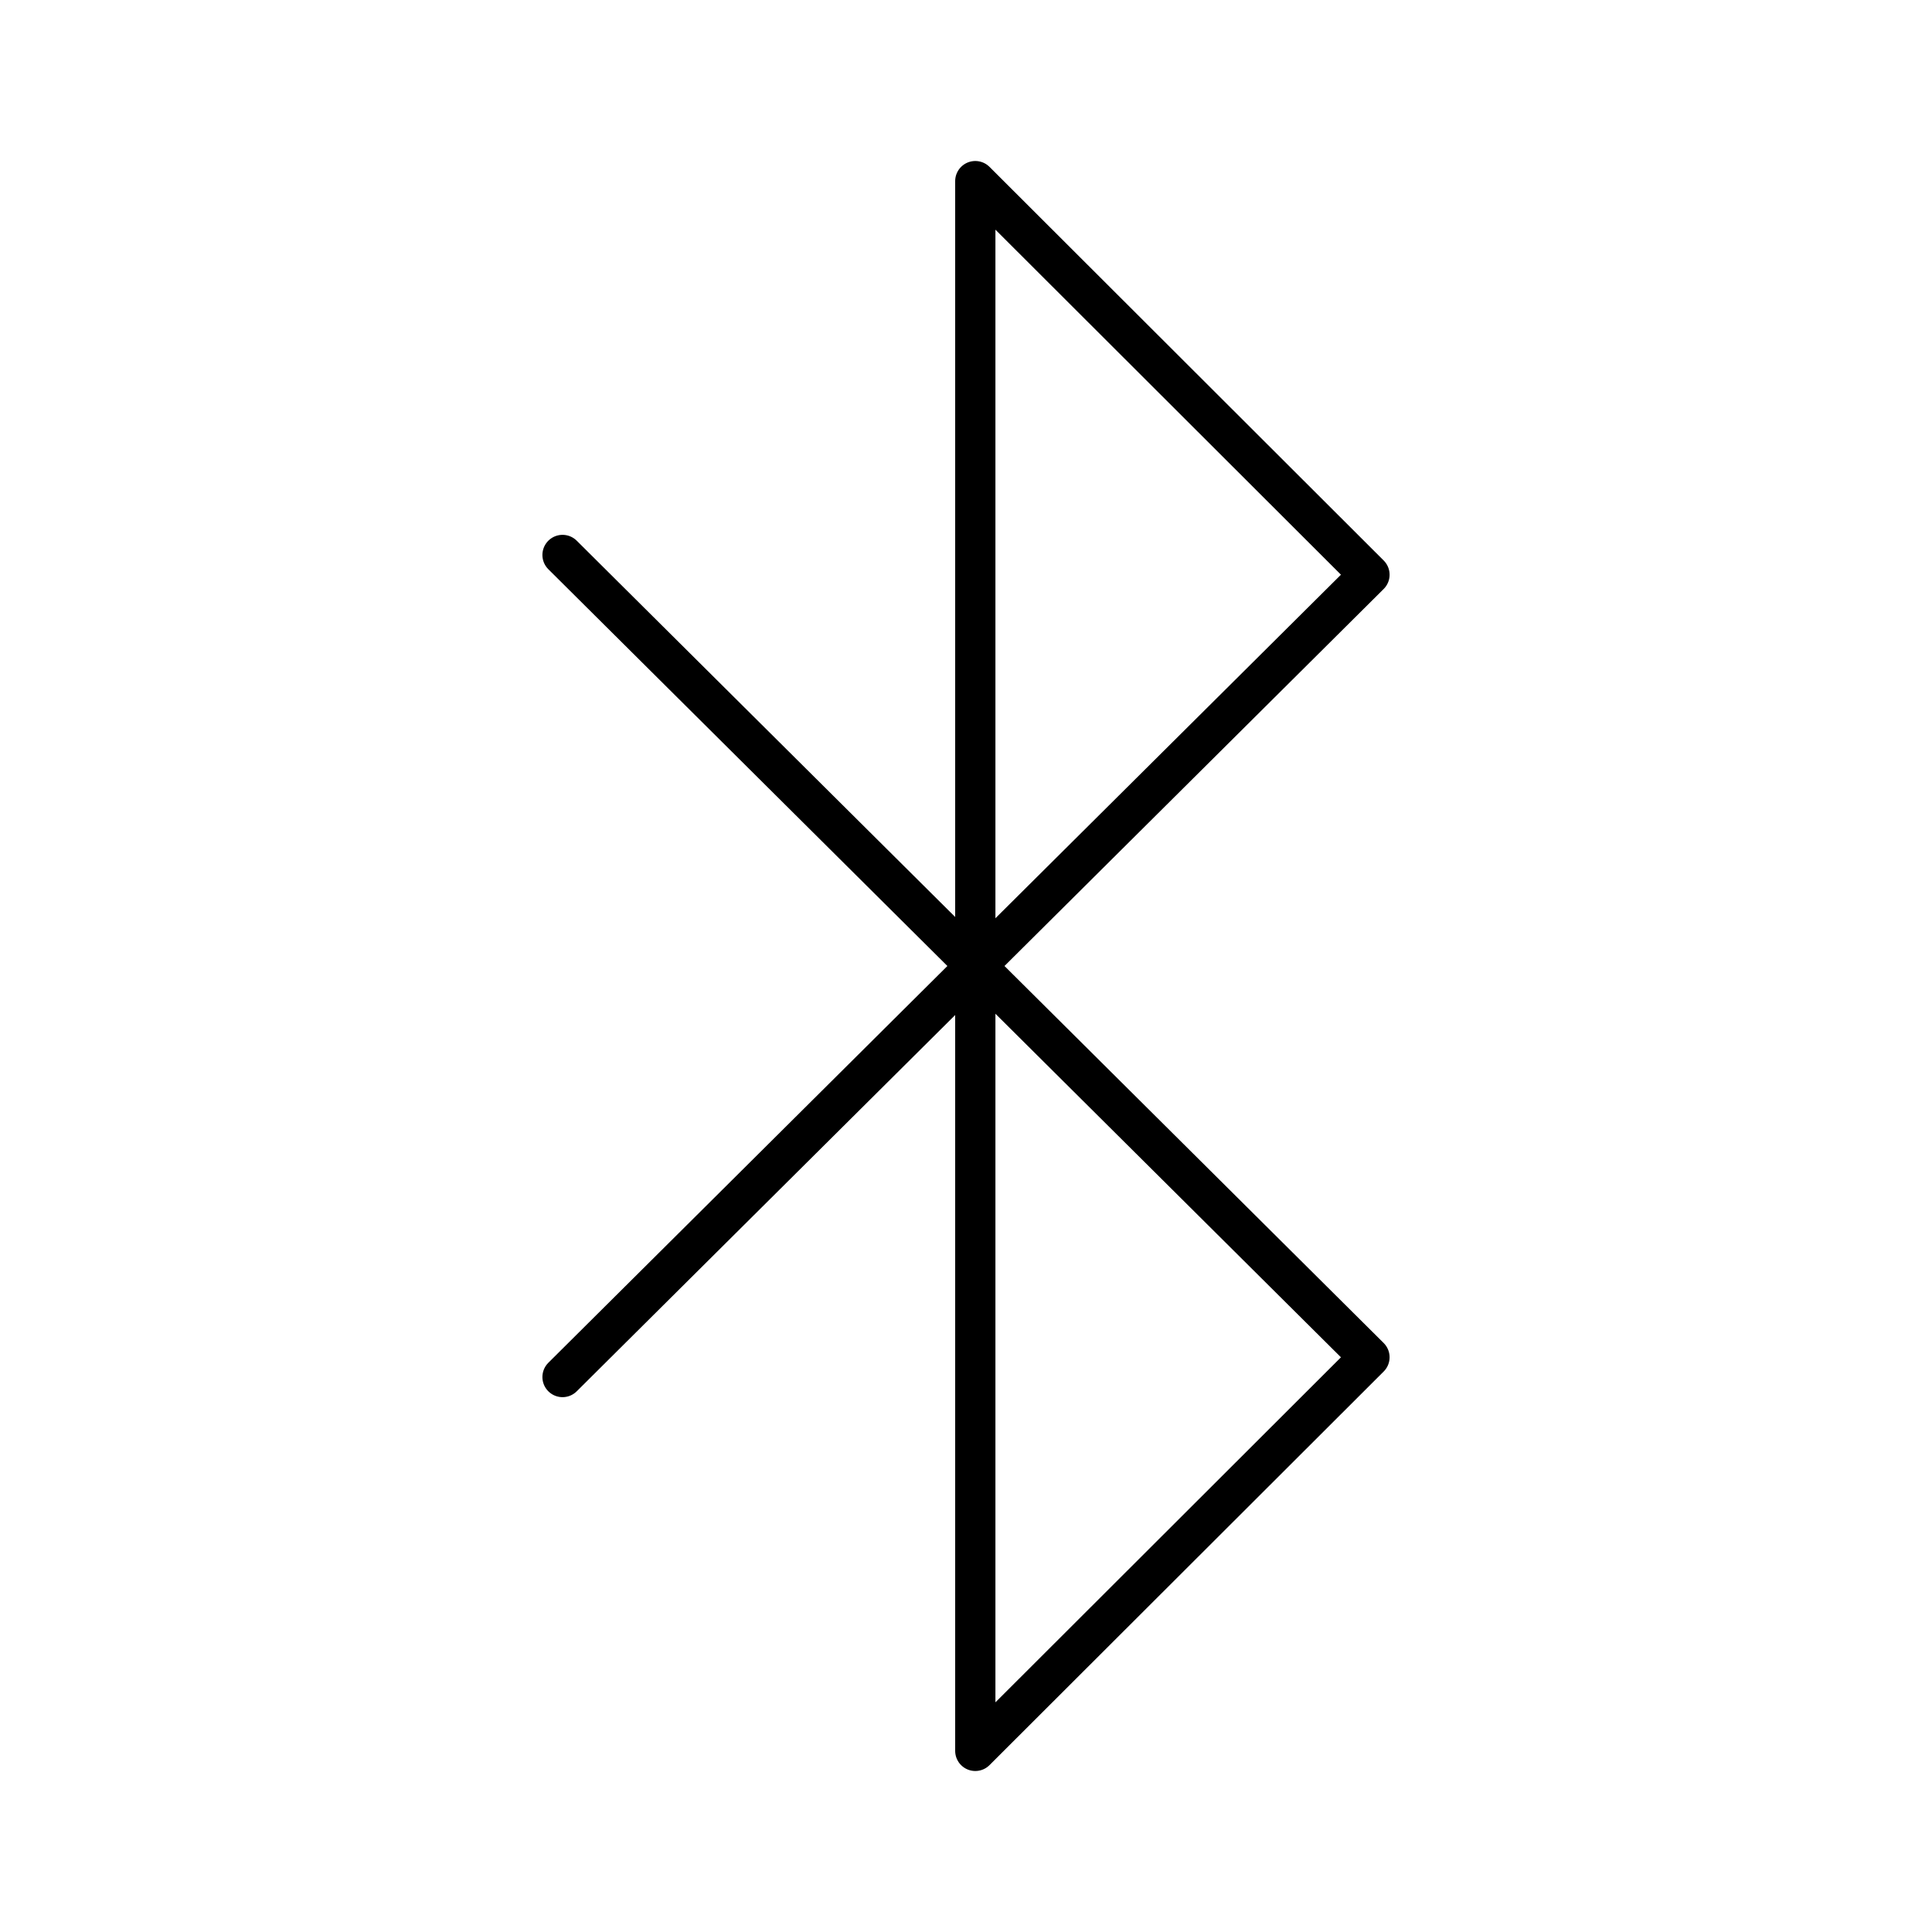 <svg xmlns="http://www.w3.org/2000/svg" id="a" viewBox="0 0 48 48" height="800px" width="800px"><defs><style>.b{fill:none;stroke:#000000;stroke-linecap:round;stroke-linejoin:round;}</style></defs><polyline points="13.976 34.212 34.024 14.279 24.231 4.5 24.231 43.5 34.024 33.721 13.976 13.788" class="b"></polyline></svg>